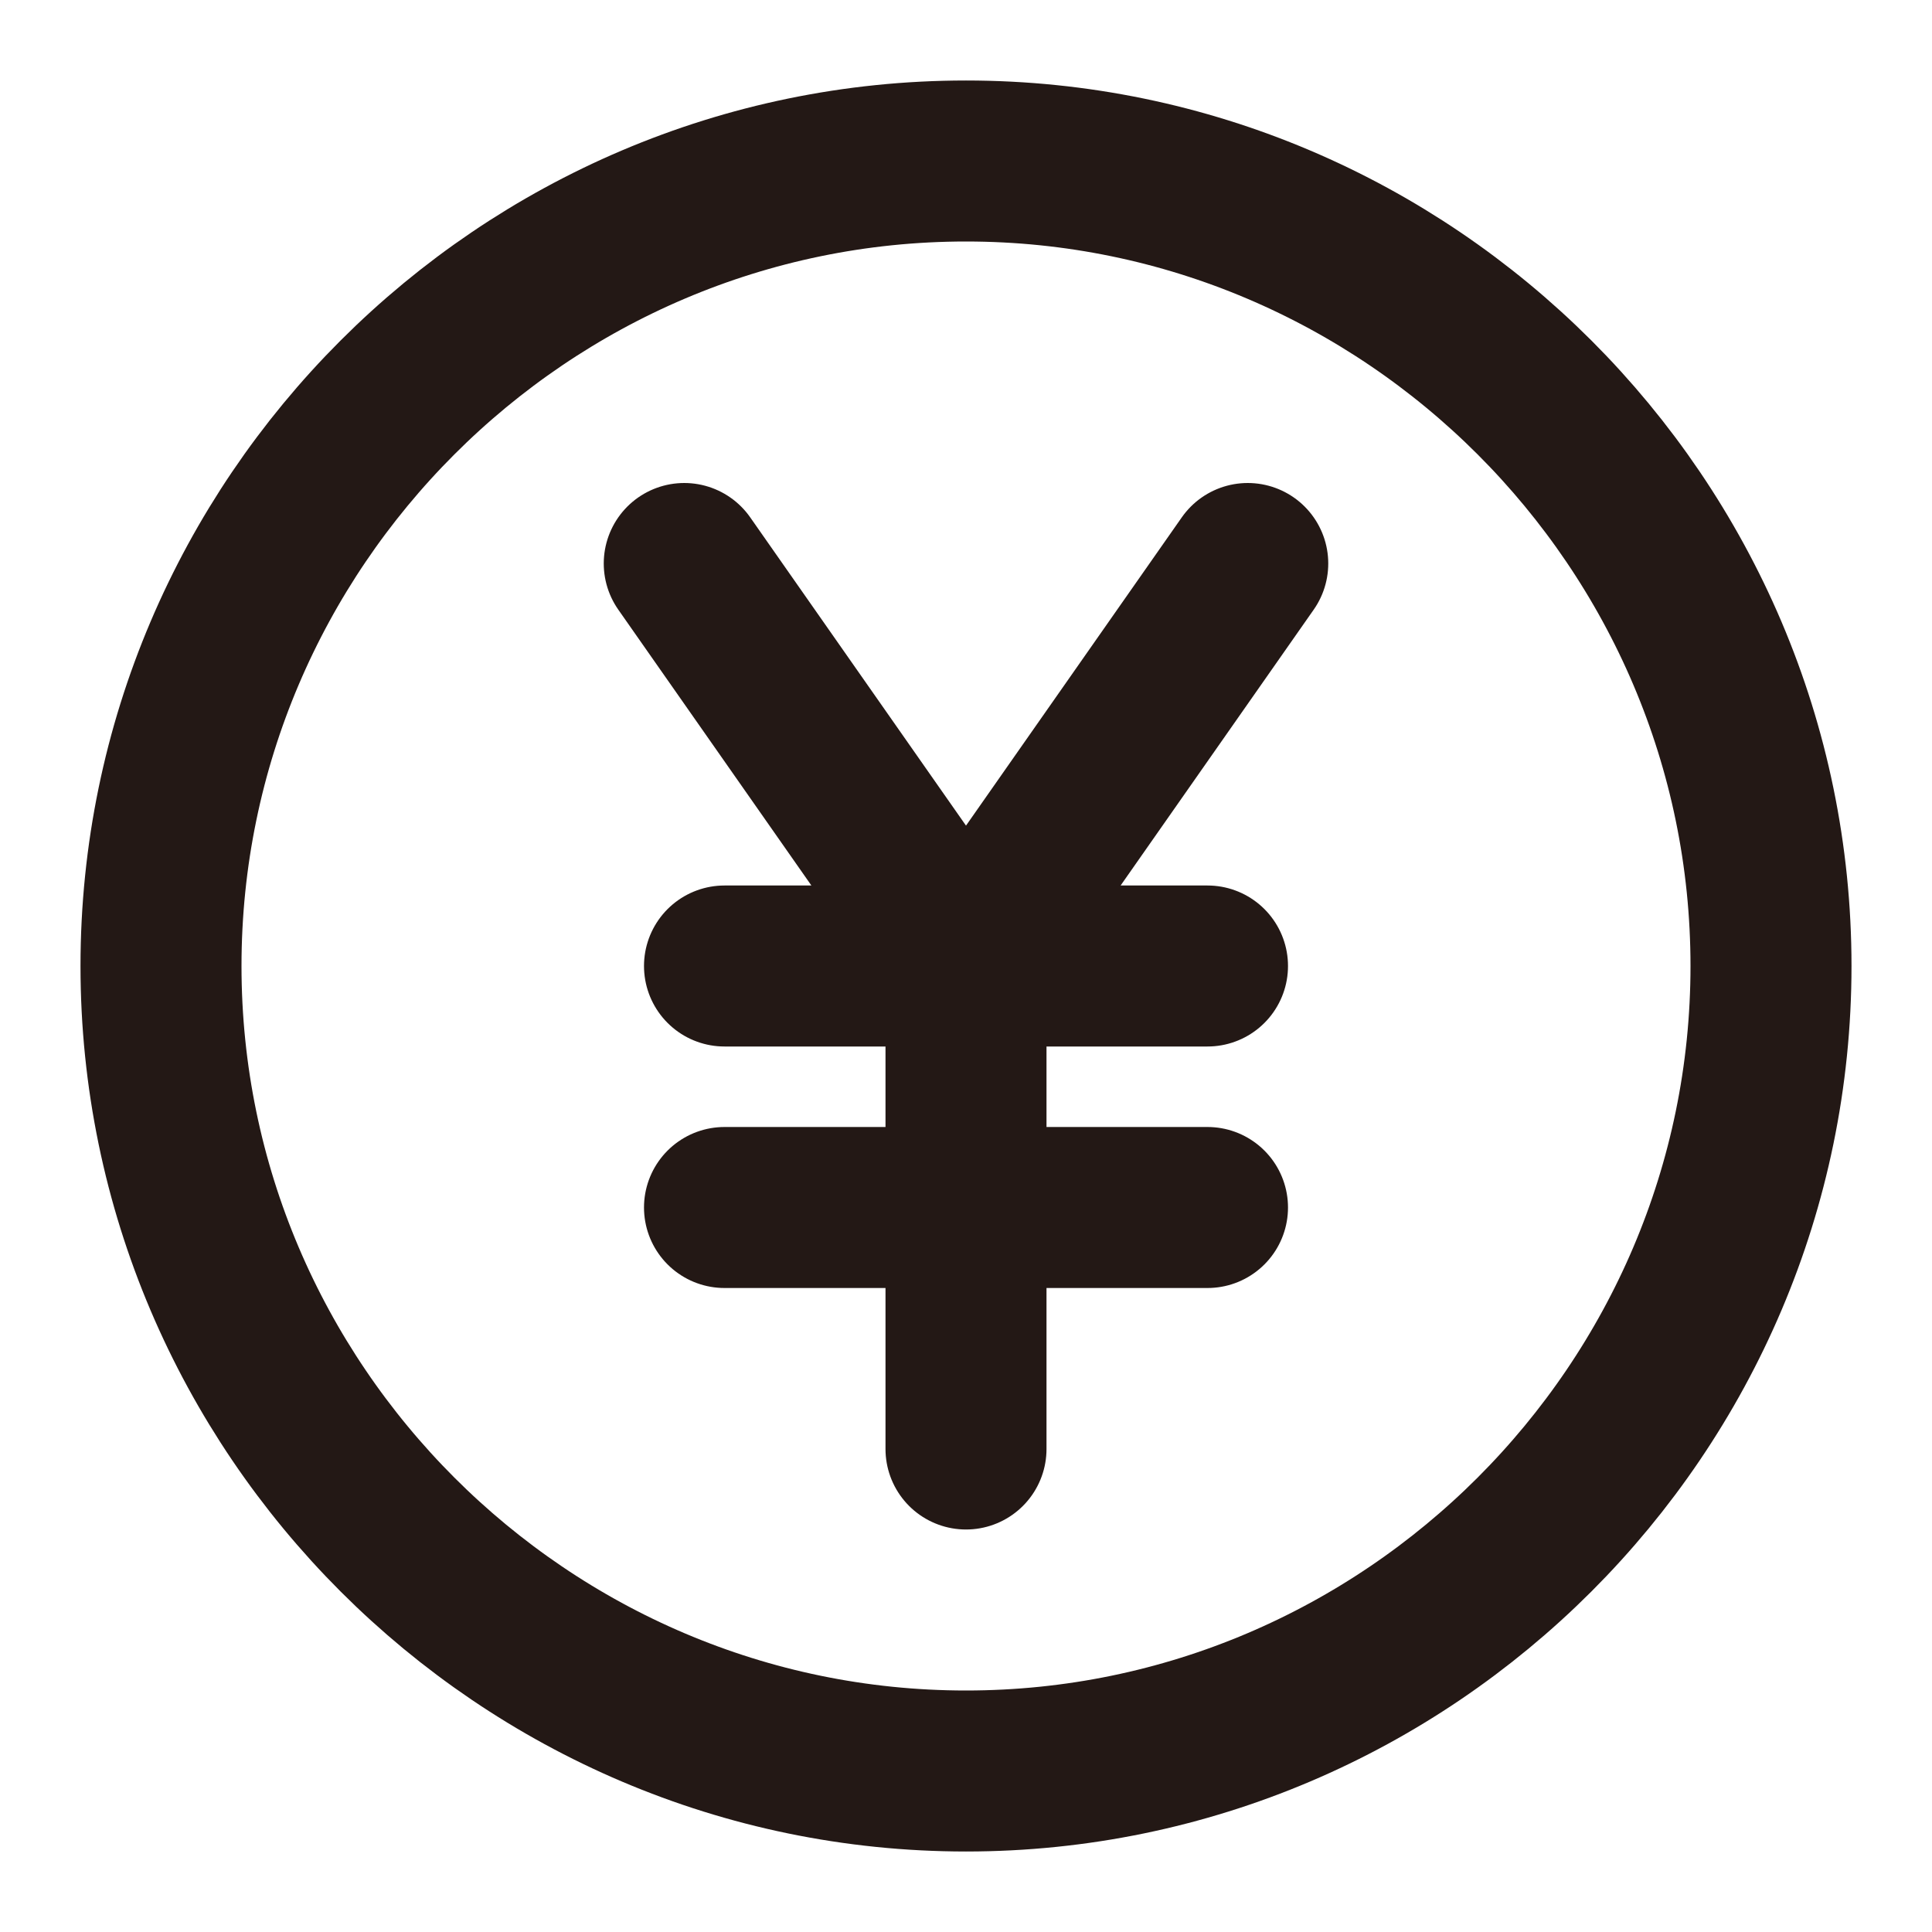 <svg version="1.1" id="レイヤー_1" xmlns="http://www.w3.org/2000/svg" x="0" y="0" viewBox="0 0 24 24" xml:space="preserve"><style>.st0{fill:none;stroke:#231815;stroke-width:2;stroke-linecap:round;stroke-linejoin:round}</style><path class="st0" d="M12 22c5.5 0 10-4.5 10-10S17.5 2 12 2 2 6.5 2 12s4.5 10 10 10zM8.5 7l3.5 5m0 0 3.5-5M12 12H9m3 0v3m0-3h3m-3 6v-3m0 0h3m-3 0H9"/></svg>